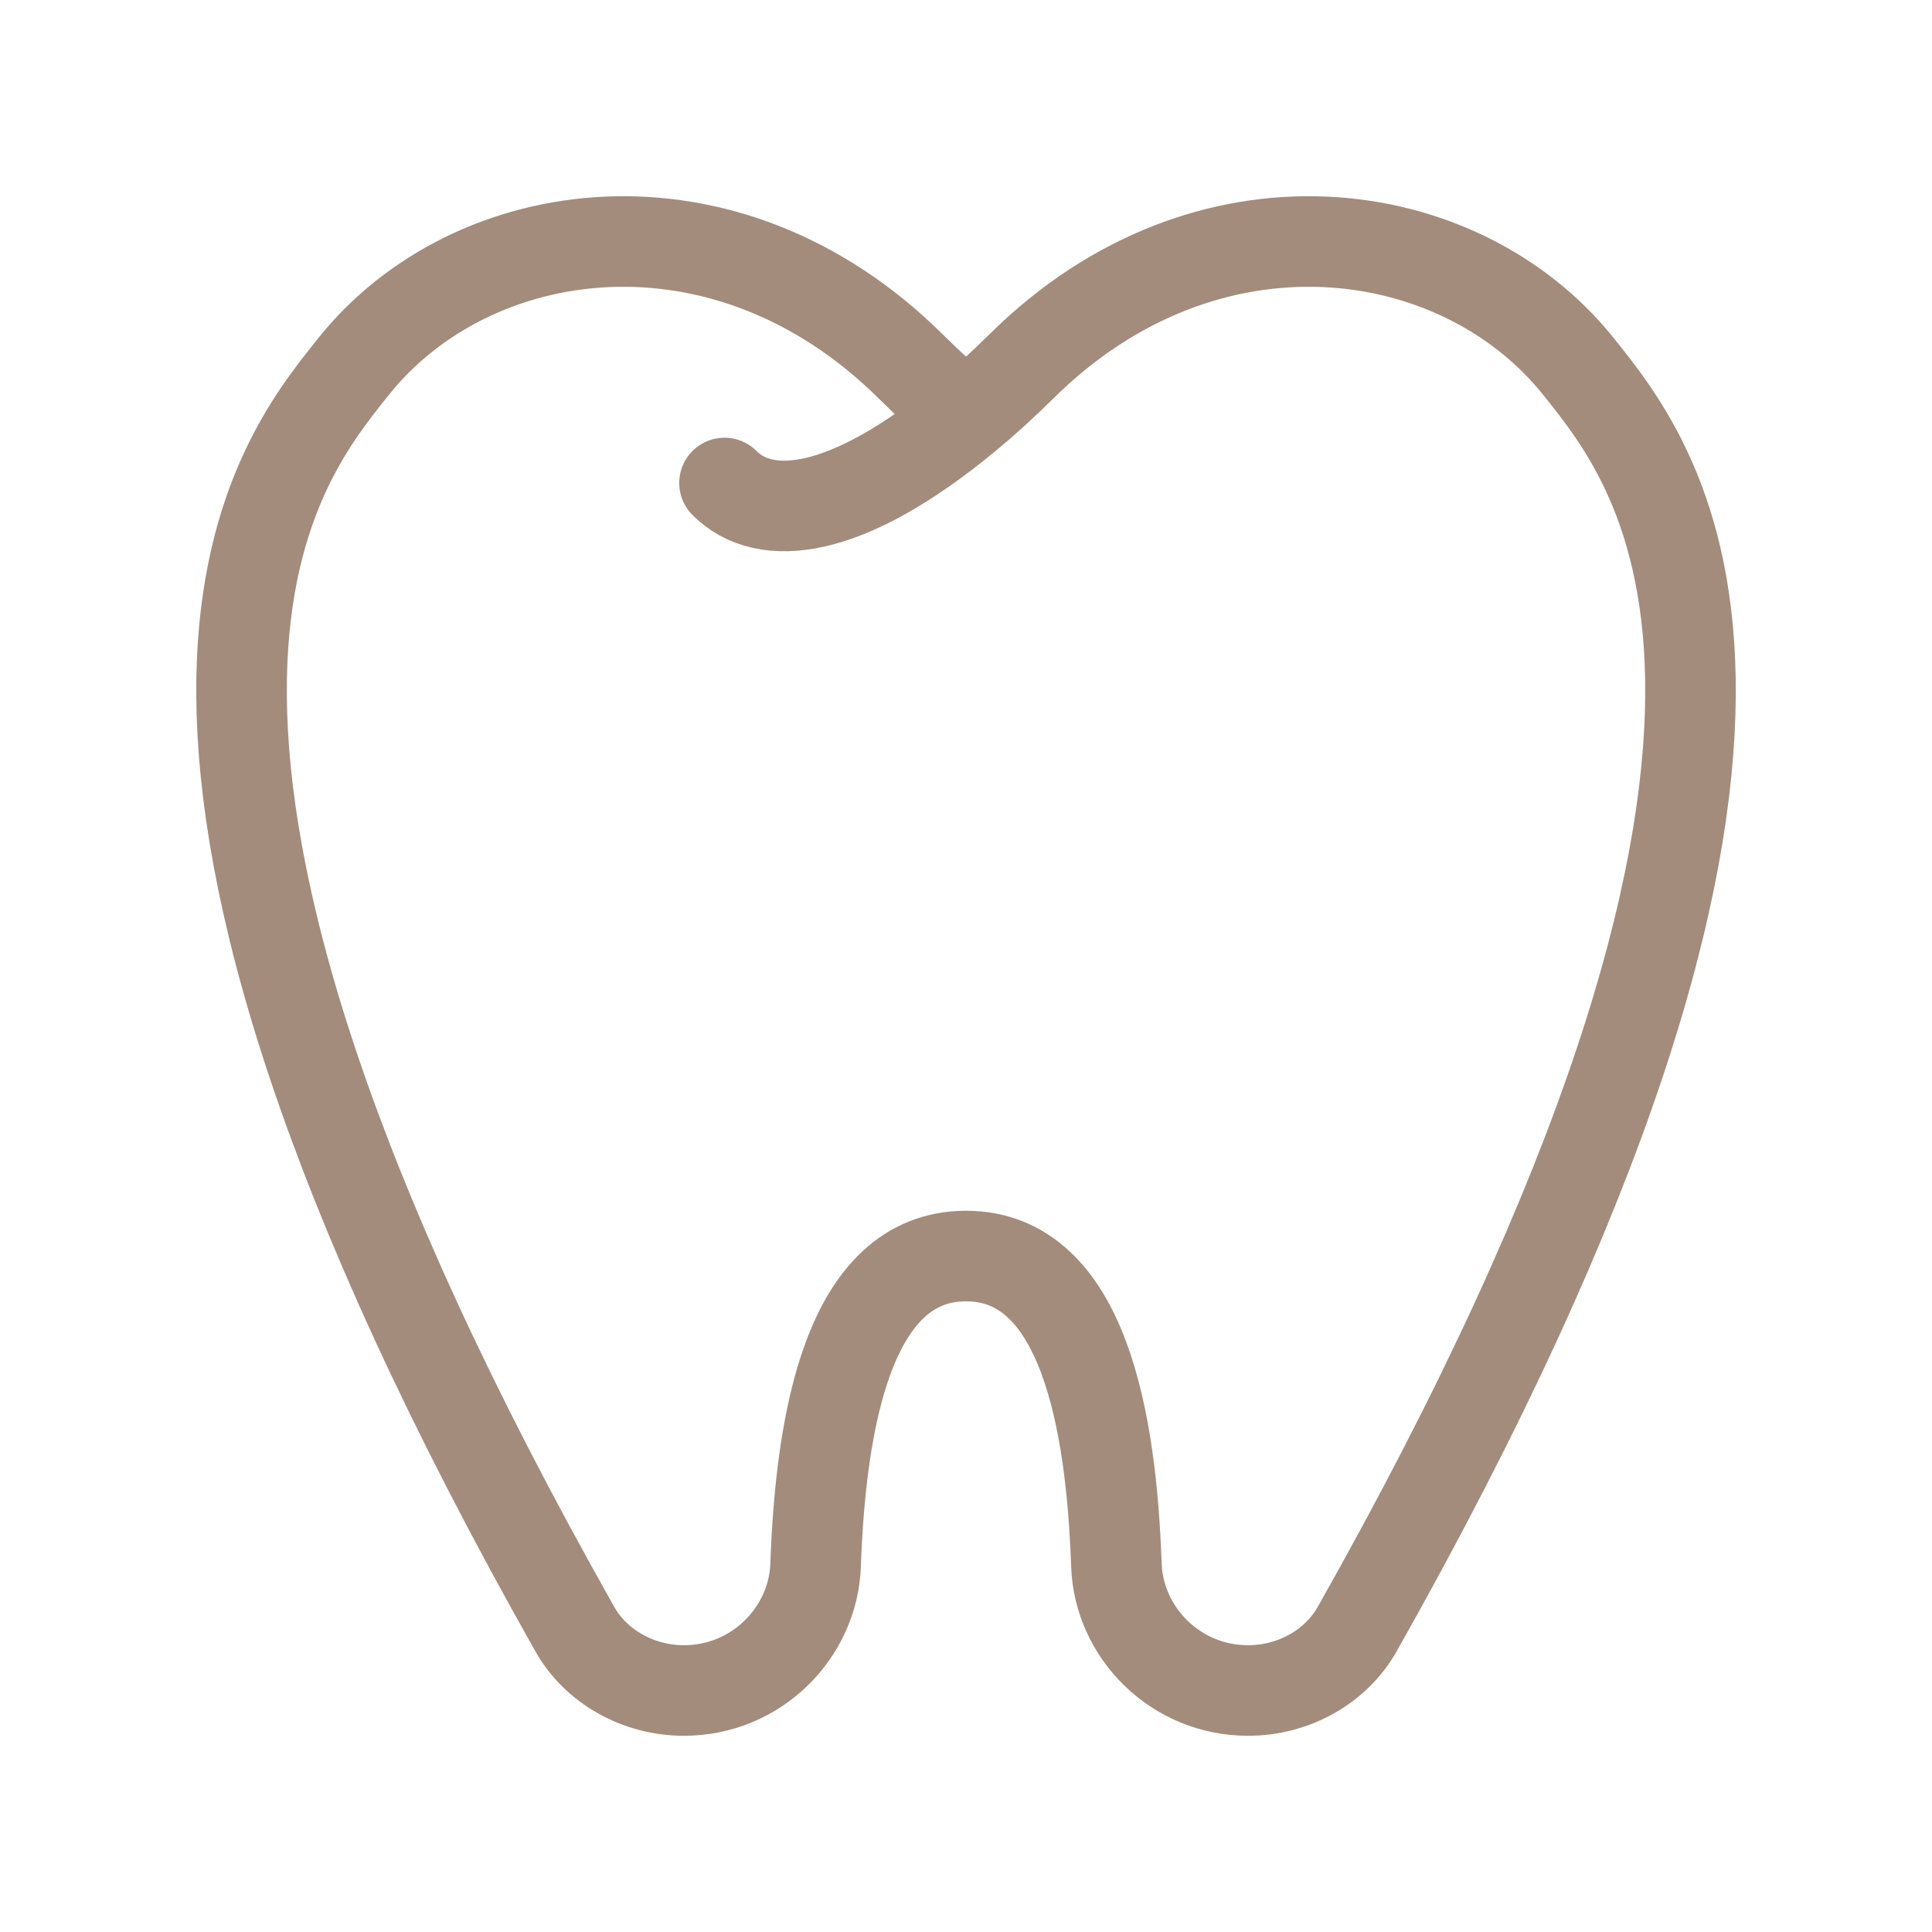 <?xml version="1.0" encoding="UTF-8"?>
<svg xmlns="http://www.w3.org/2000/svg" width="32" height="32" viewBox="0 0 32 32" fill="none">
  <path d="M12 8C12.667 8.667 14.004 8.549 16 6.901M16 6.901C15.705 6.66 15.399 6.381 15.082 6.067C12.007 3.021 7.82 3.617 5.859 6.067C4.504 7.76 1.038 11.973 9.523 26.987C9.875 27.608 10.575 28 11.328 28C12.531 28 13.471 27.04 13.509 25.92C13.594 23.544 14.053 20.804 16 20.804C17.947 20.804 18.408 23.544 18.491 25.92C18.529 27.04 19.47 28 20.672 28C21.425 28 22.125 27.608 22.477 26.987C30.964 11.972 27.496 7.76 26.142 6.067C24.18 3.617 19.994 3.021 16.919 6.067C16.602 6.381 16.295 6.659 16 6.901Z" stroke="#A38C7C" stroke-width="1.5" stroke-linecap="round" stroke-linejoin="round"></path>
</svg>
